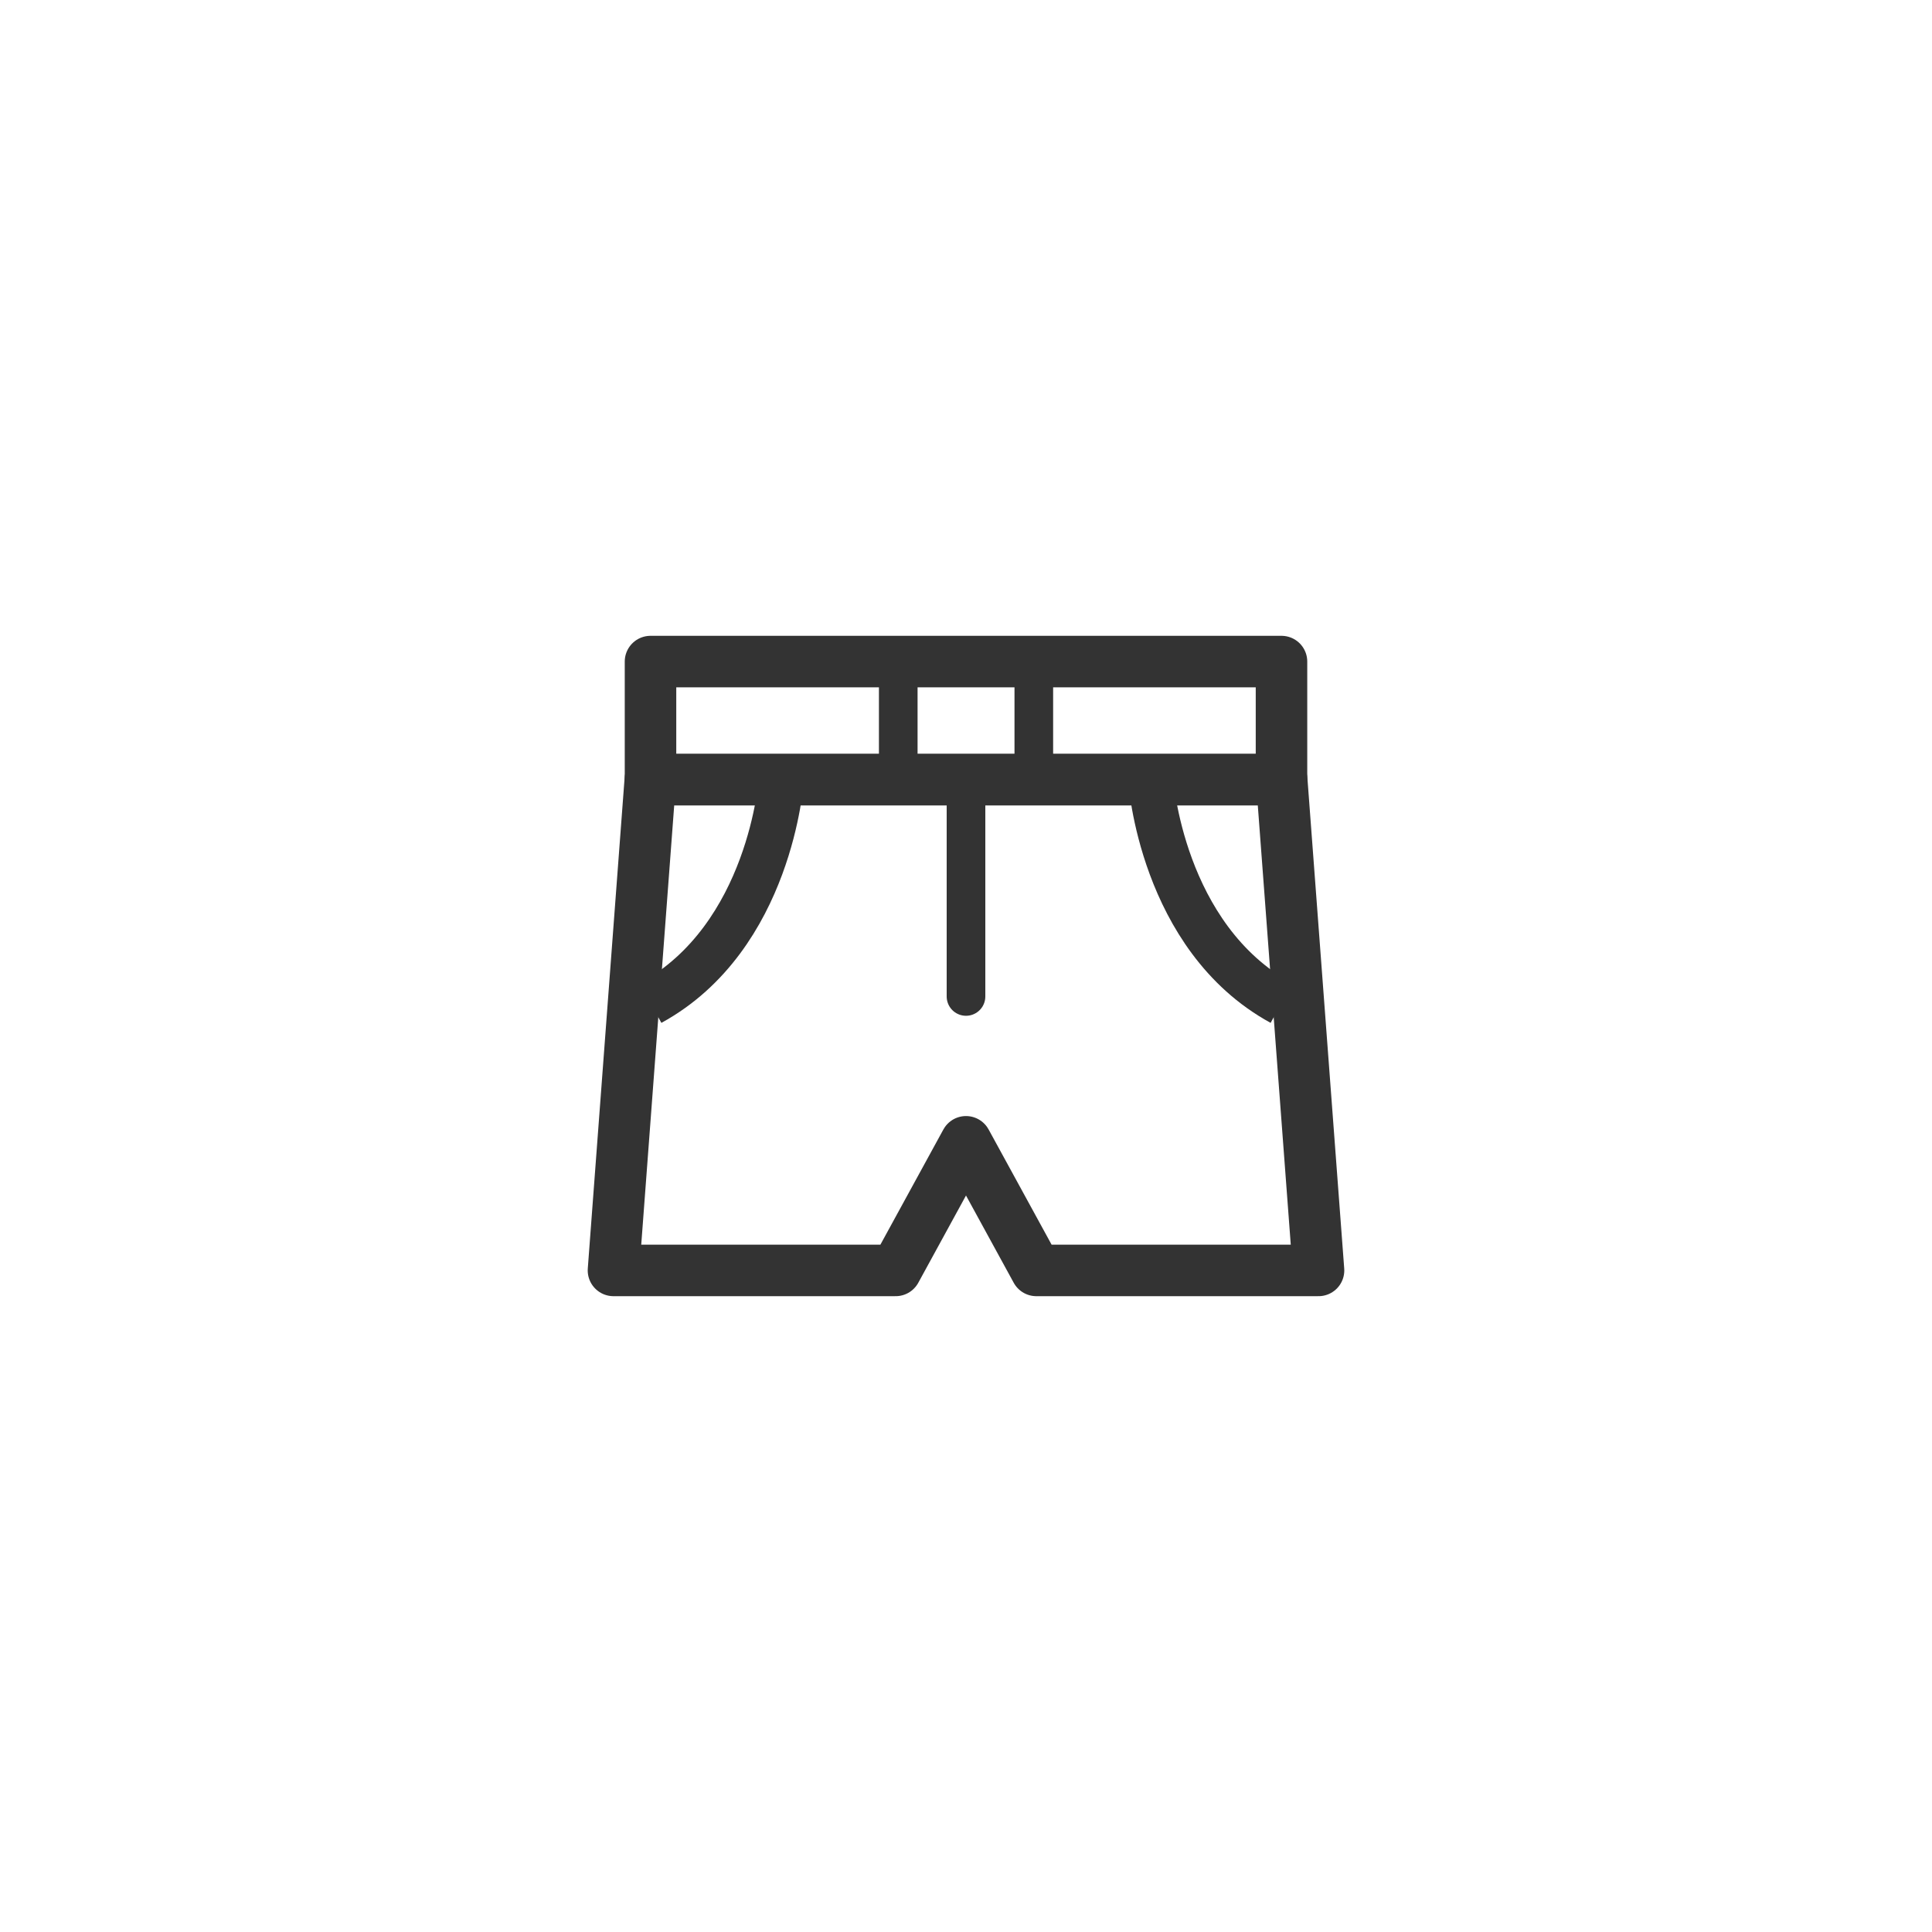 <?xml version="1.0" encoding="UTF-8"?>
<svg id="_レイヤー_1" data-name="レイヤー_1" xmlns="http://www.w3.org/2000/svg" width="300" height="300" version="1.1" viewBox="0 0 300 300">
  <!-- Generator: Adobe Illustrator 29.1.0, SVG Export Plug-In . SVG Version: 2.1.0 Build 142)  -->
  <defs>
    <style>
      .st0 {
        stroke-width: 6px;
      }

      .st0, .st1, .st2 {
        fill: none;
        stroke: #333;
        stroke-linejoin: round;
      }

      .st0, .st2 {
        stroke-linecap: round;
      }

      .st1 {
        stroke-width: 7px;
      }

      .st2 {
        stroke-width: 8px;
      }
    </style>
  </defs>
  <polygon class="st2" points="199.02 121.06 100.98 121.06 95.26 197.27 139.08 197.27 150 177.3 160.92 197.27 204.74 197.27 199.02 121.06"/>
  <rect class="st2" x="101.01" y="102.73" width="97.98" height="18.33"/>
  <rect class="st0" x="139.48" y="102.73" width="21.05" height="18.33"/>
  <g>
    <path class="st1" d="M121.32,121.06s-1.62,24.49-20.3,34.7"/>
    <path class="st1" d="M178.68,121.06s1.62,24.49,20.3,34.7"/>
  </g>
  <line class="st0" x1="150" y1="121.06" x2="150" y2="154.73"/>
</svg>